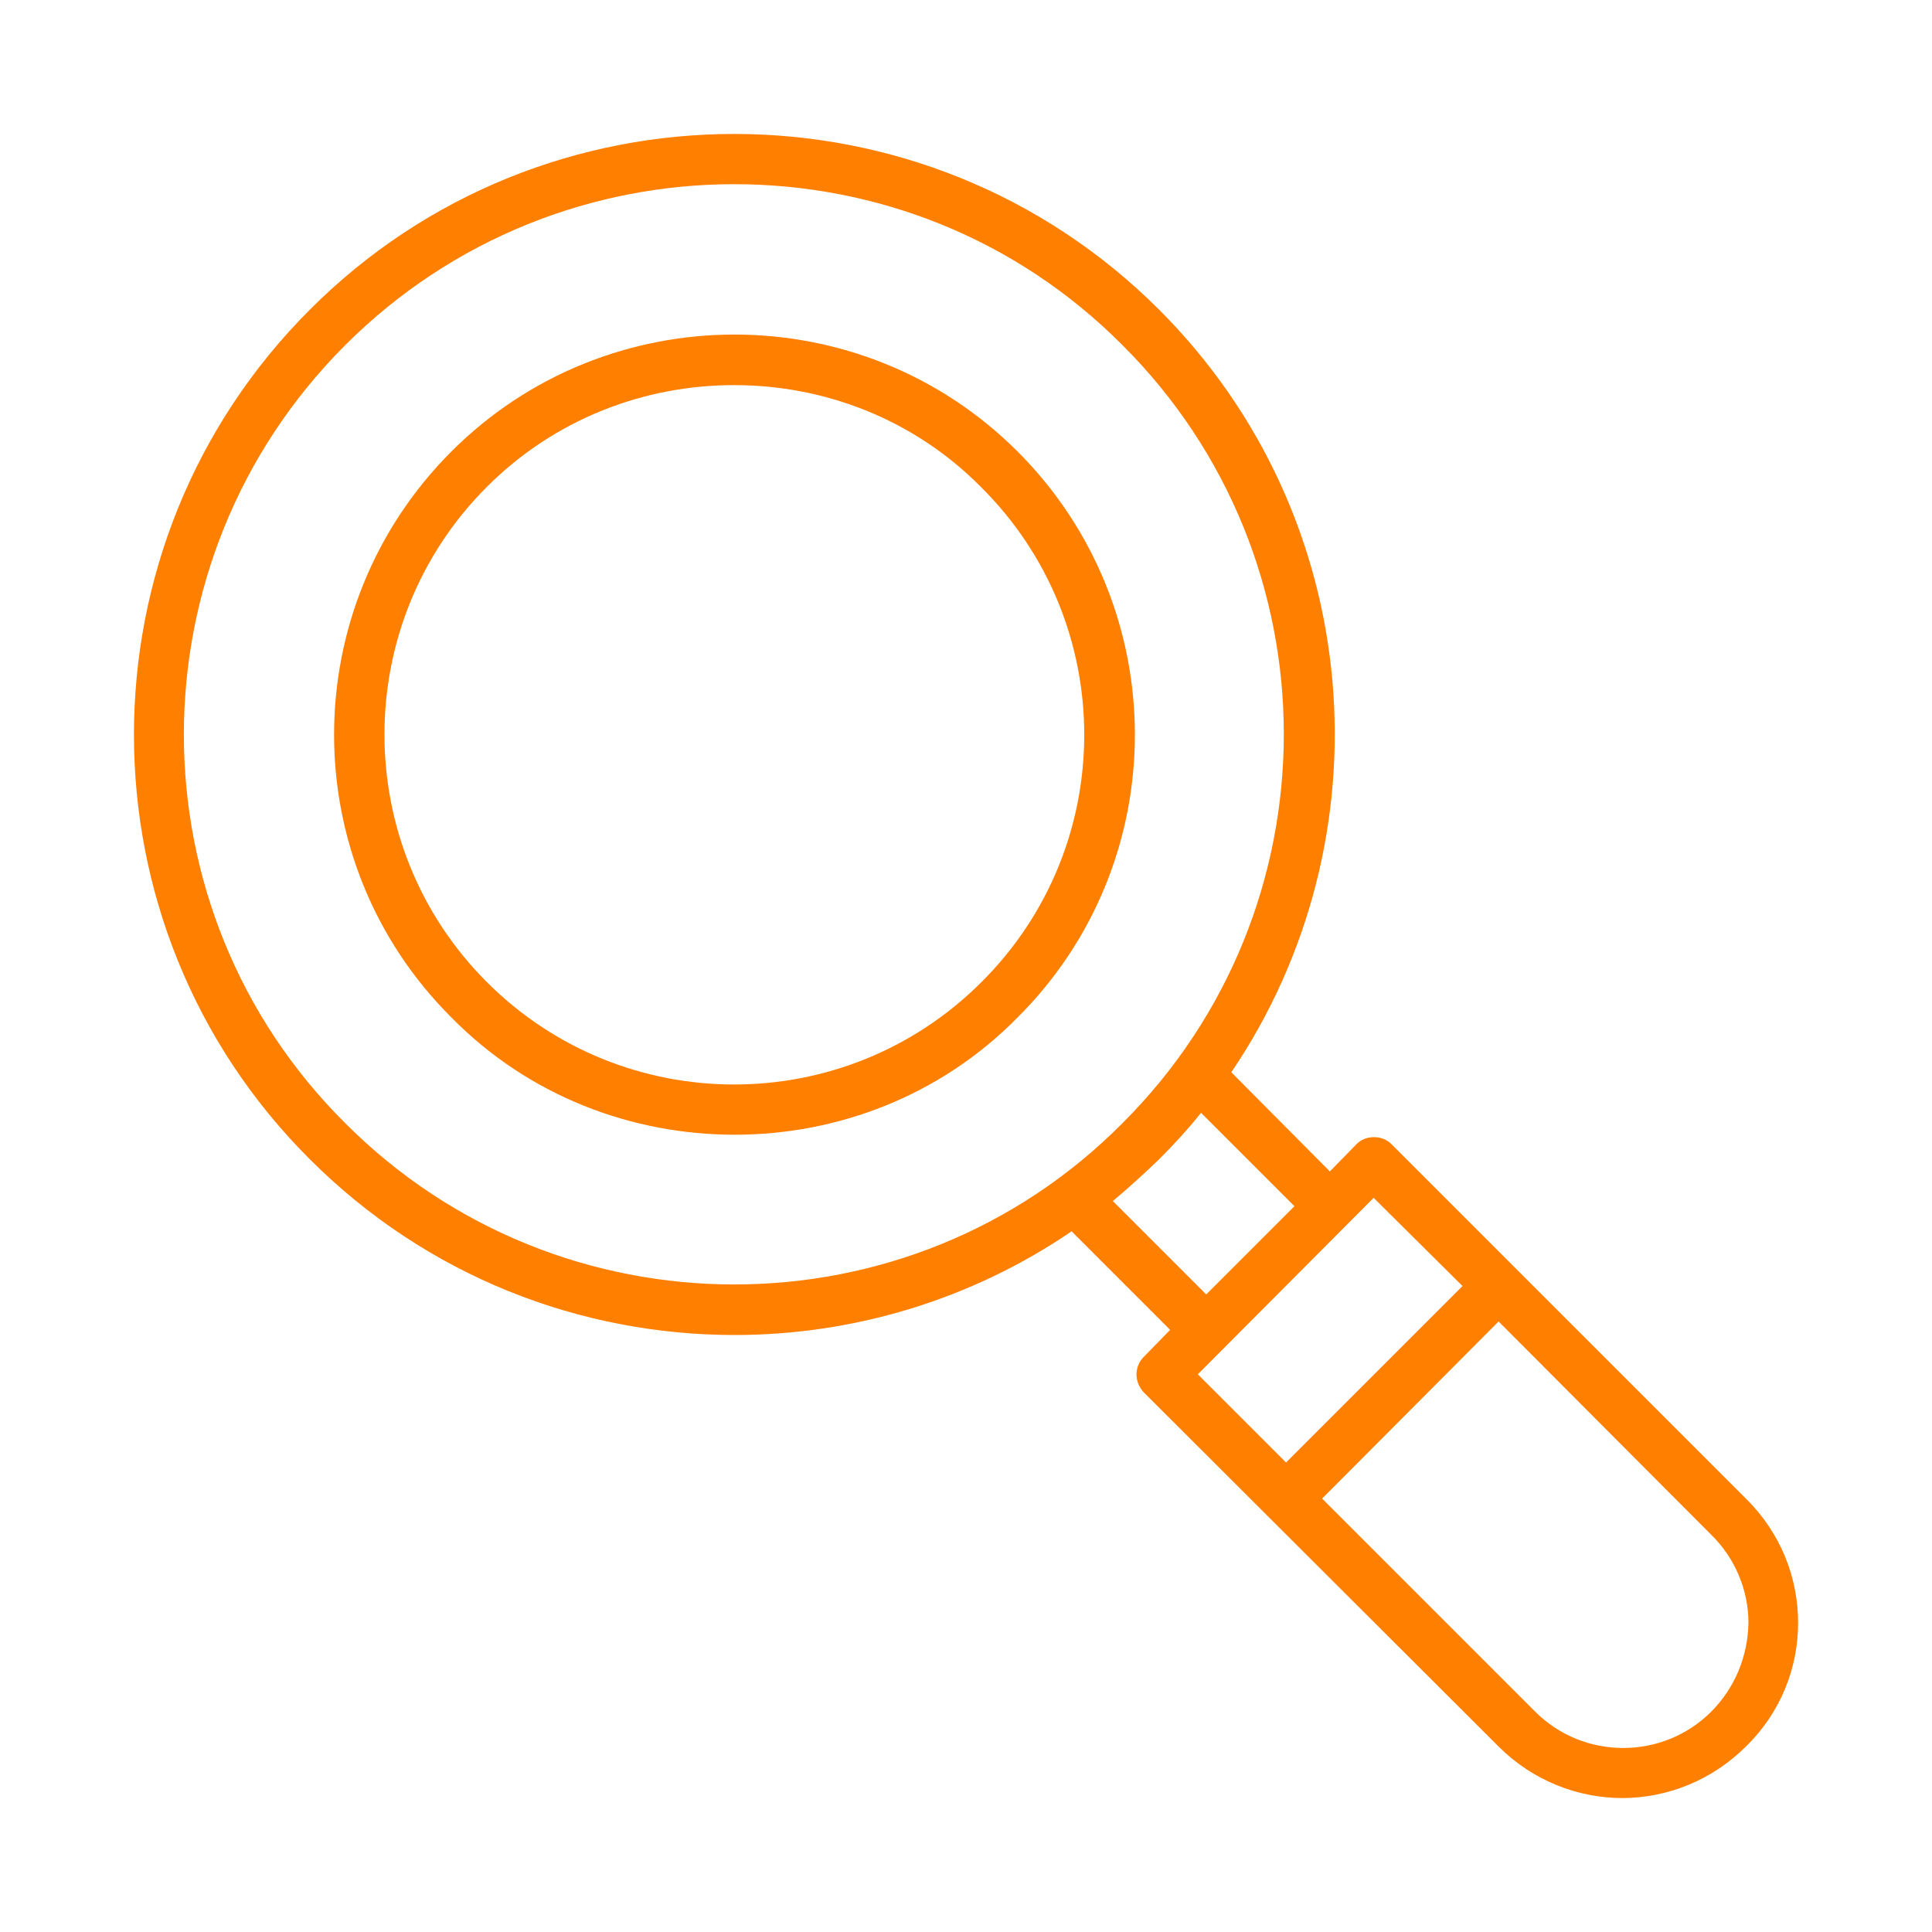 <?xml version="1.0" encoding="UTF-8"?>
<!-- Generator: Adobe Illustrator 27.8.1, SVG Export Plug-In . SVG Version: 6.00 Build 0)  -->
<svg xmlns="http://www.w3.org/2000/svg" xmlns:xlink="http://www.w3.org/1999/xlink" version="1.1" id="Calque_1" x="0px" y="0px" viewBox="0 0 300 300" style="enable-background:new 0 0 300 300;" xml:space="preserve">
<style type="text/css">
	.st0{fill:#FF8001;}
</style>
<g>
	<g>
		<path class="st0" d="M271.2,232.8l-55.1-55.1c-1.4-1.5-4.1-1.5-5.5,0l-4.1,4.2l-15.3-15.4c24.6-36.3,21-86.2-11.2-118.4    c-36.4-36.4-95.6-36.4-131.9,0c-36.4,36.4-36.4,95.6,0,131.9c18.2,18.2,42,27.3,66,27.3c18.3,0,36.6-5.4,52.3-16.1l15.3,15.3    l-4.1,4.2c-1.5,1.5-1.5,3.9,0,5.5l55.1,55c5.3,5.3,12.3,8,19.2,8c6.9,0,13.9-2.7,19.2-8C281.9,260.7,281.9,243.4,271.2,232.8z     M53.6,174.4c-33.4-33.2-33.4-87.4,0-120.8c16.7-16.7,38.6-25,60.4-25c21.9,0,43.7,8.3,60.3,25c33.4,33.3,33.4,87.5,0,120.8    C141.2,207.8,86.9,207.8,53.6,174.4z M180,180c2.3-2.3,4.5-4.7,6.5-7.2l14.5,14.5l-13.7,13.7l-14.5-14.5    C175.2,184.5,177.6,182.3,180,180z M213.3,186l13.8,13.7l-27.4,27.4L186,213.4L213.3,186z M265.7,265.8c-7.5,7.5-19.8,7.5-27.3,0    l-33.1-33.1l27.4-27.5l33,33.1c3.7,3.6,5.8,8.6,5.8,13.7C271.4,257.2,269.4,262.1,265.7,265.8z"></path>
	</g>
	<g>
		<path class="st0" d="M158,70.1c-24.2-24.2-63.7-24.2-87.9,0c-24.3,24.3-24.3,63.7,0,87.9c12,12.2,28,18.2,44,18.2    c15.9,0,31.9-6,43.9-18.2C182.3,133.8,182.3,94.4,158,70.1z M152.4,152.5c-21.2,21.2-55.6,21.2-76.8,0    c-21.2-21.2-21.2-55.7,0-76.9c10.6-10.6,24.5-15.8,38.4-15.8c13.9,0,27.8,5.2,38.3,15.8C173.7,96.8,173.7,131.3,152.4,152.5z"></path>
	</g>
</g>
</svg>
